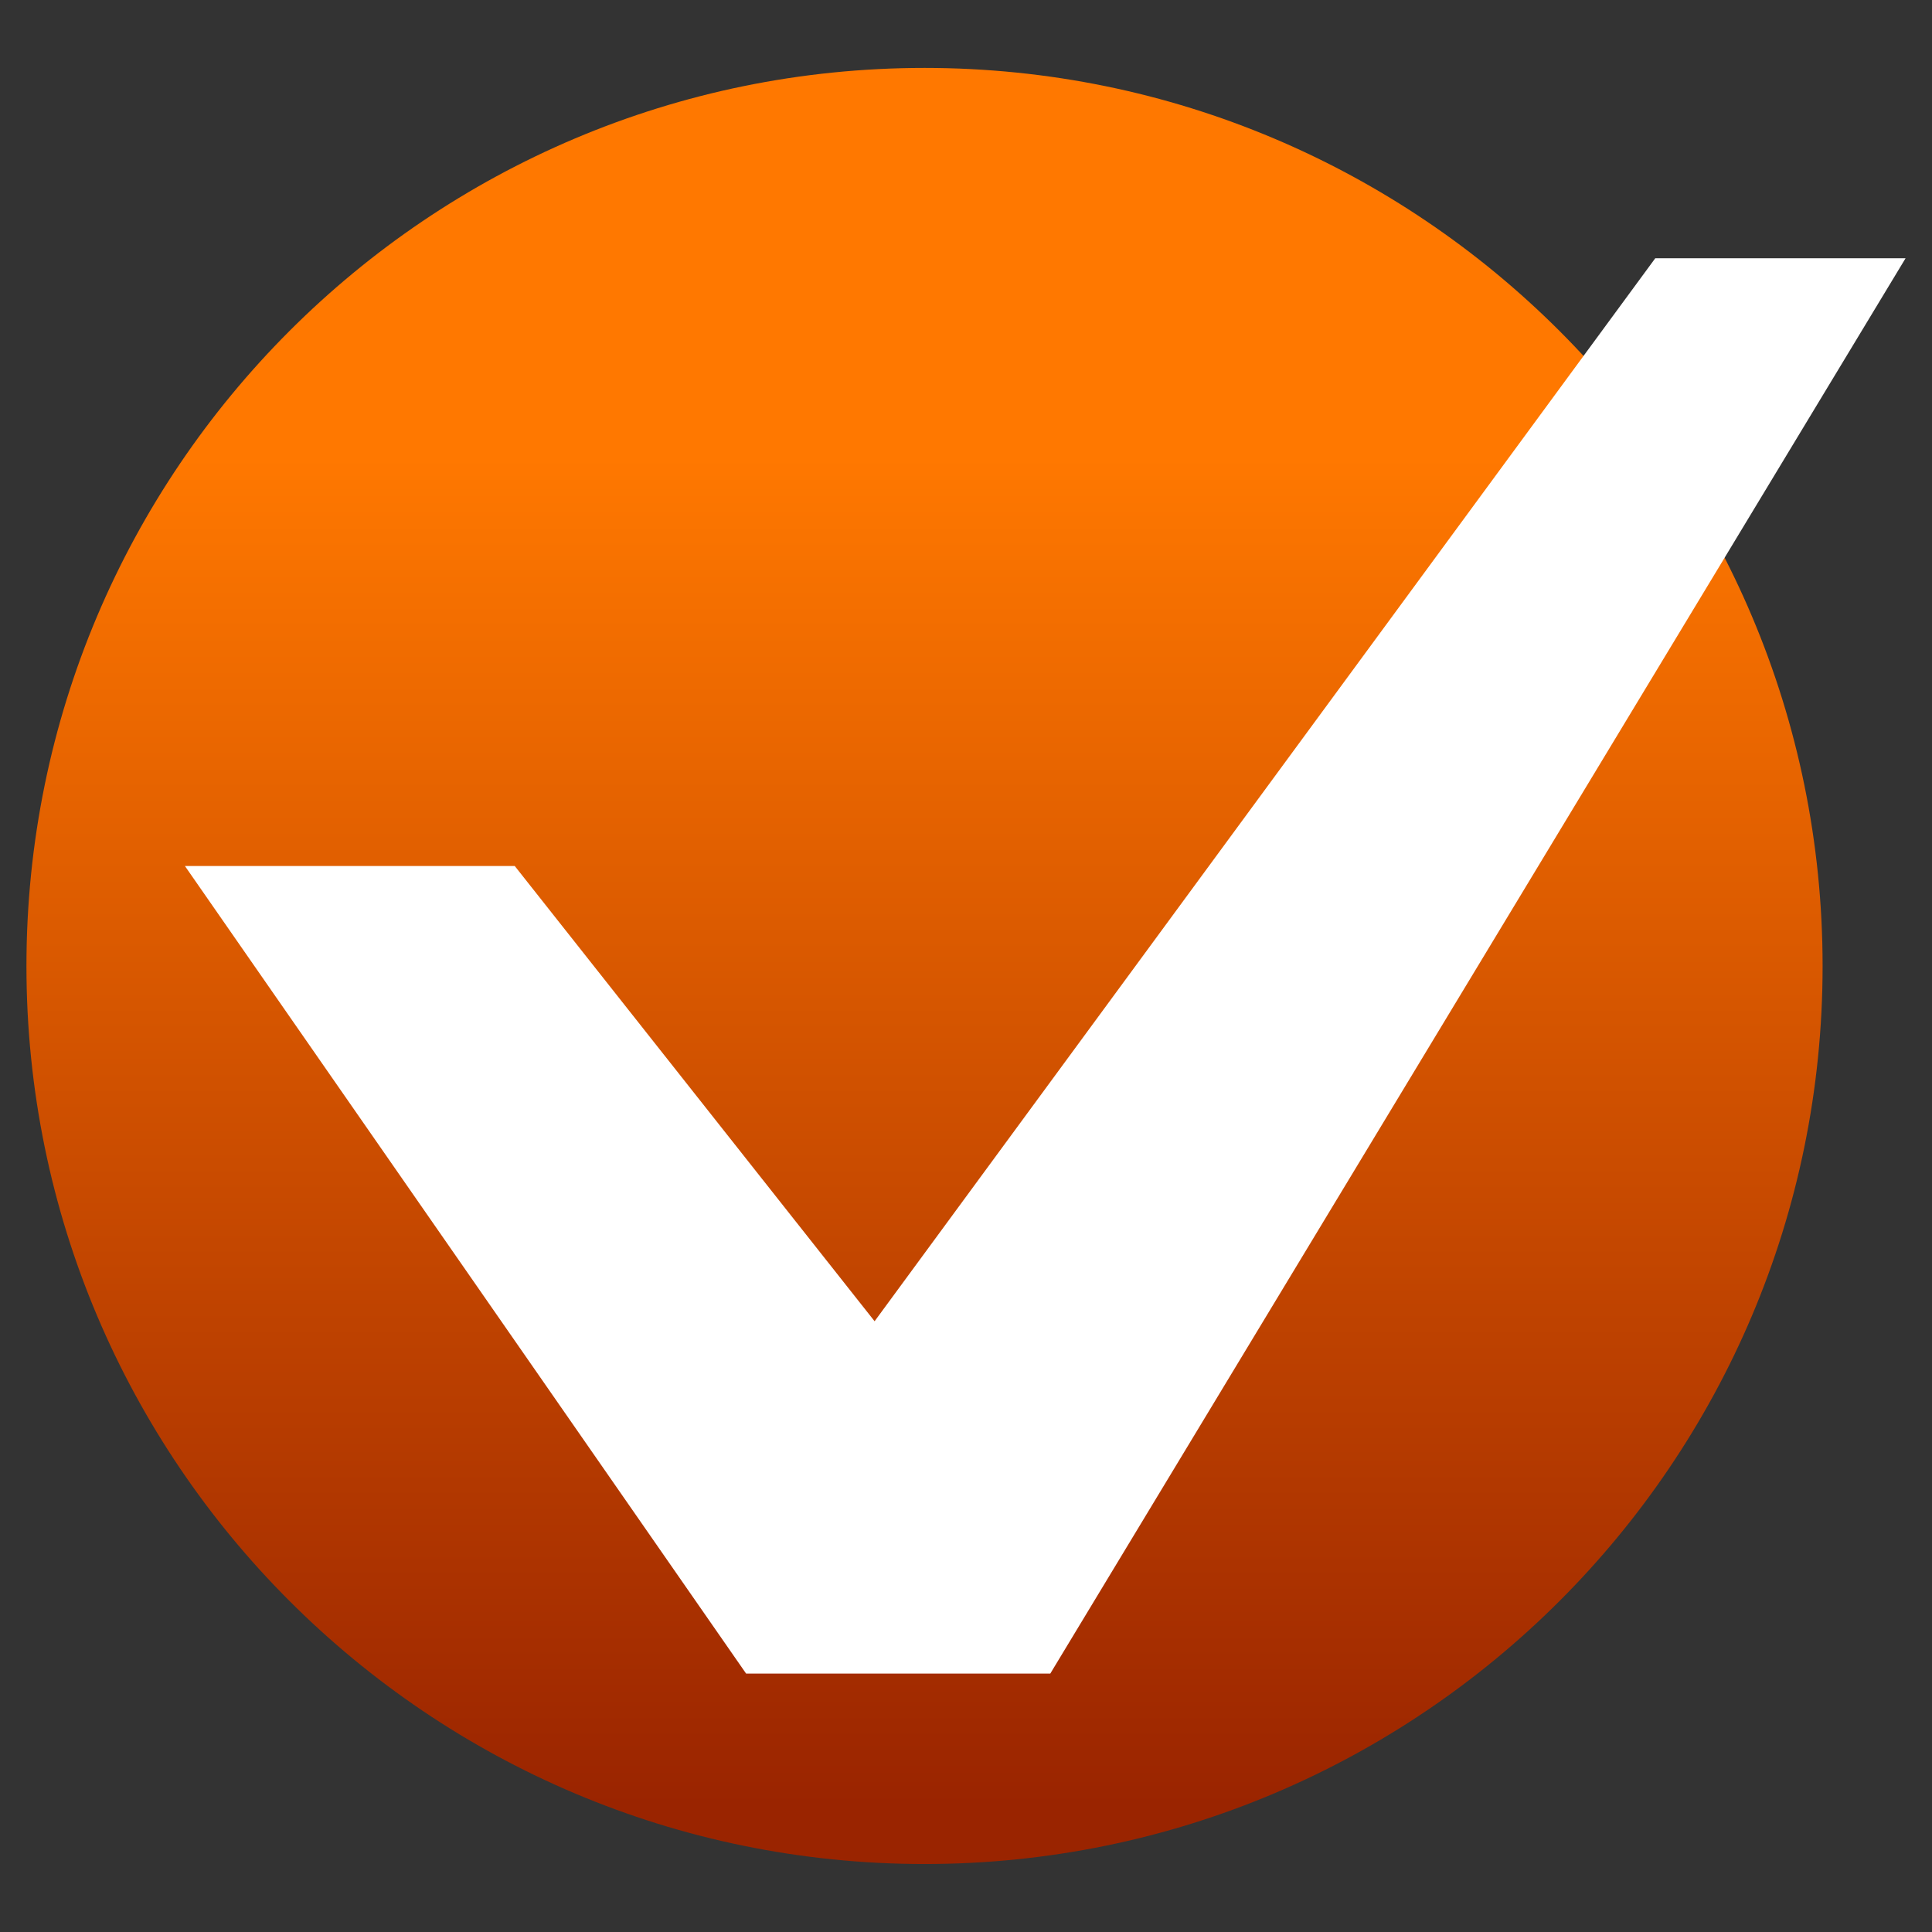 <?xml version="1.0" encoding="utf-8"?>
<!-- Generator: Adobe Illustrator 10.0, SVG Export Plug-In . SVG Version: 3.0.0 Build 77)  -->
<!DOCTYPE svg PUBLIC "-//W3C//DTD SVG 1.0//EN"    "http://www.w3.org/TR/2001/REC-SVG-20010904/DTD/svg10.dtd">
<svg 
	 xmlns:x="http://ns.adobe.com/Extensibility/1.0/" xmlns:i="http://ns.adobe.com/AdobeIllustrator/10.0/" xmlns:graph="http://ns.adobe.com/Graphs/1.0/" i:viewOrigin="0 31.9995" i:rulerOrigin="0 0" i:pageBounds="0 32 32 0"
	 xmlns="http://www.w3.org/2000/svg" xmlns:xlink="http://www.w3.org/1999/xlink" xmlns:a="http://ns.adobe.com/AdobeSVGViewerExtensions/3.0/" width="32" height="32"
	 viewBox="0 0 32 32" overflow="visible" enable-background="new 0 0 32 32" xml:space="preserve">
	<rect x="0" y="0" width="32" height="32" fill="#333333" stroke="none"/>
	<g id="_x00B9_柉x00BC_h_x005F_1" i:layer="yes" i:dimmedPercent="50" i:rgbTrio="#4F008000FFFF">
		<path i:knockout="Off" fill="none" d="M32,32H0V0h32V32z"/>
		<g>
			<linearGradient id="XMLID_1_" gradientUnits="userSpaceOnUse" x1="15.312" y1="7.417" x2="15.312" y2="29.917">
				<stop  offset="0.006" style="stop-color:#FF7800"/>
				<stop  offset="1" style="stop-color:#9A2400"/>
				<a:midPointStop  offset="0.006" style="stop-color:#FF7800"/>
				<a:midPointStop  offset="0.5" style="stop-color:#FF7800"/>
				<a:midPointStop  offset="1" style="stop-color:#9A2400"/>
			</linearGradient>
			<path i:knockout="Off" fill="url(#XMLID_1_)" d="M30.188,16.001c0,8.213-6.66,14.873-14.875,14.873
				c-8.215,0-14.875-6.66-14.875-14.873c0-8.217,6.66-14.876,14.875-14.876C23.527,1.125,30.188,7.785,30.188,16.001z"/>
			<path i:knockout="Off" fill="#FFFFFF" d="M3.063,14.344h5.463l5.96,7.54l12.93-17.606h4.146L17.396,27.72h-5.038L3.063,14.344z"
				/>
		</g>
	</g>
</svg>
